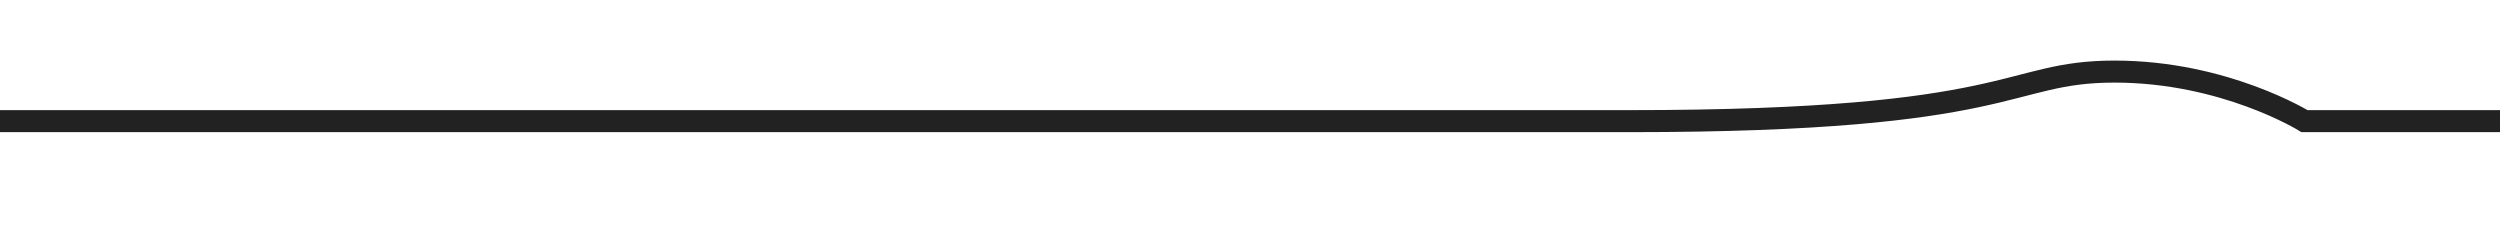 <?xml version="1.0" encoding="UTF-8" standalone="no"?><!DOCTYPE svg PUBLIC "-//W3C//DTD SVG 1.1//EN" "http://www.w3.org/Graphics/SVG/1.1/DTD/svg11.dtd"><svg width="100%" height="100%" viewBox="0 0 227 22" version="1.1" xmlns="http://www.w3.org/2000/svg" xmlns:xlink="http://www.w3.org/1999/xlink" xml:space="preserve" xmlns:serif="http://www.serif.com/" style="fill-rule:evenodd;clip-rule:evenodd;stroke-miterlimit:10;"><path id="Ebene_3" d="M0,11l148,0c35.334,0 34,-4.5 44,-4.5c10,0 17.25,4.5 17.25,4.5l17.75,0" style="fill:none;fill-rule:nonzero;stroke:#222;stroke-width:2px;"/></svg>